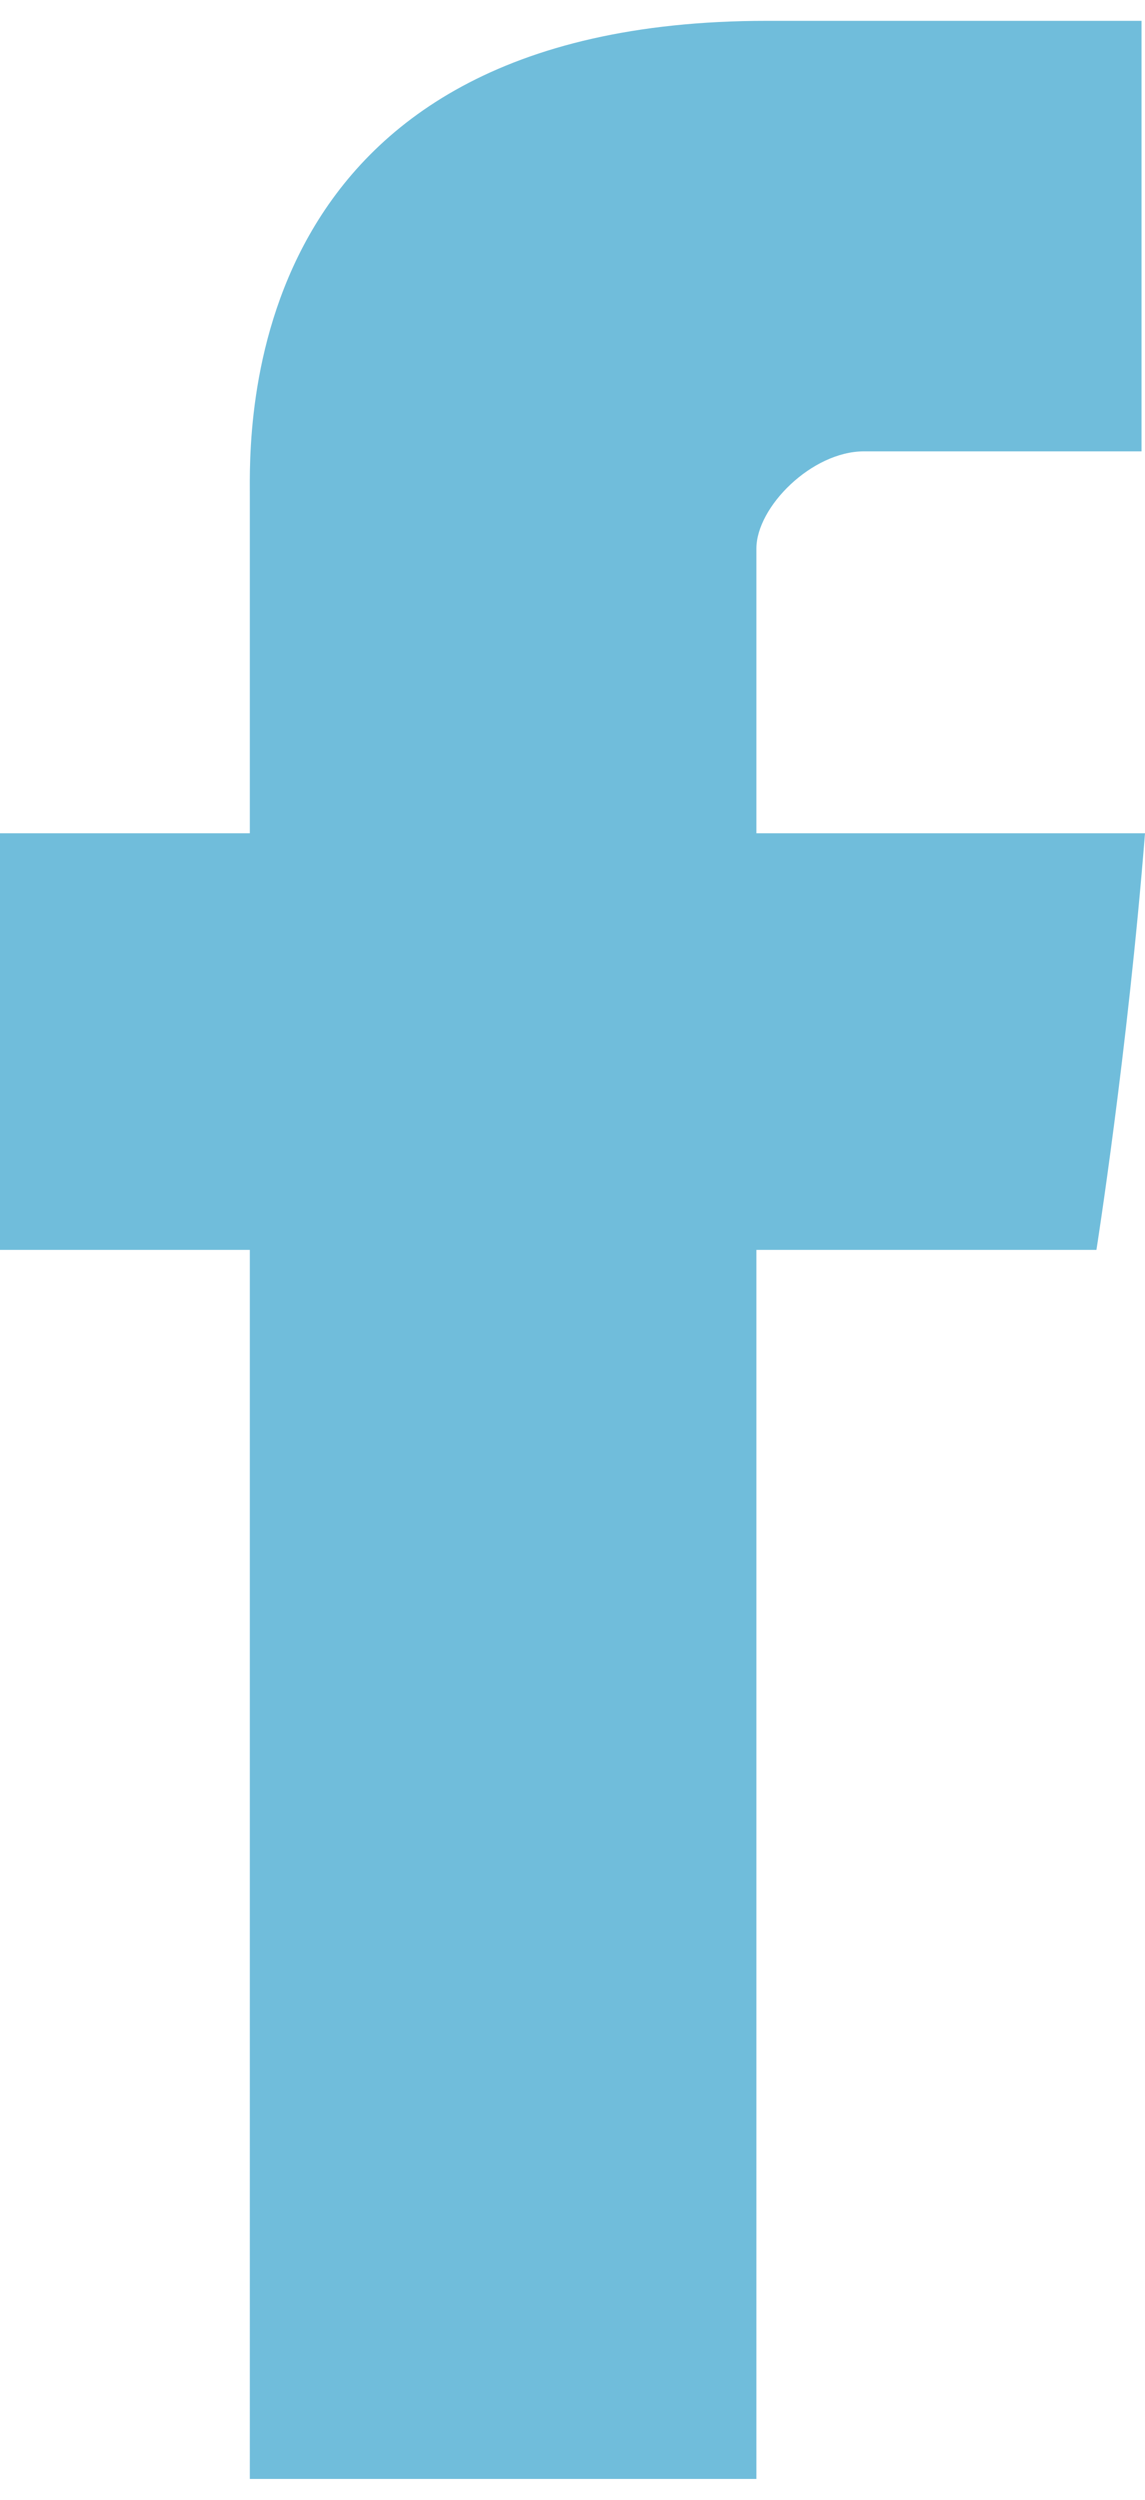 <?xml version="1.0" encoding="utf-8"?>
<!-- Generator: Adobe Illustrator 21.1.0, SVG Export Plug-In . SVG Version: 6.00 Build 0)  -->
<svg version="1.1" id="Layer_1" xmlns="http://www.w3.org/2000/svg" xmlns:xlink="http://www.w3.org/1999/xlink" x="0px" y="0px"
	 viewBox="0 0 33 72" style="enable-background:new 0 0 33 72;" xml:space="preserve">
<style type="text/css">
	.st0{fill:#70BDDB;}
</style>
<g>
	<path class="st0" d="M7.2,14.3V24H0v12h7.2v35.4h14.6V36h9.8c0,0,0.9-5.7,1.4-12H21.8v-8.2c0-1.2,1.6-2.8,3.1-2.8h8V0.6H22.1
		C6.8,0.6,7.2,12.5,7.2,14.3L7.2,14.3z"/>
</g>
</svg>
